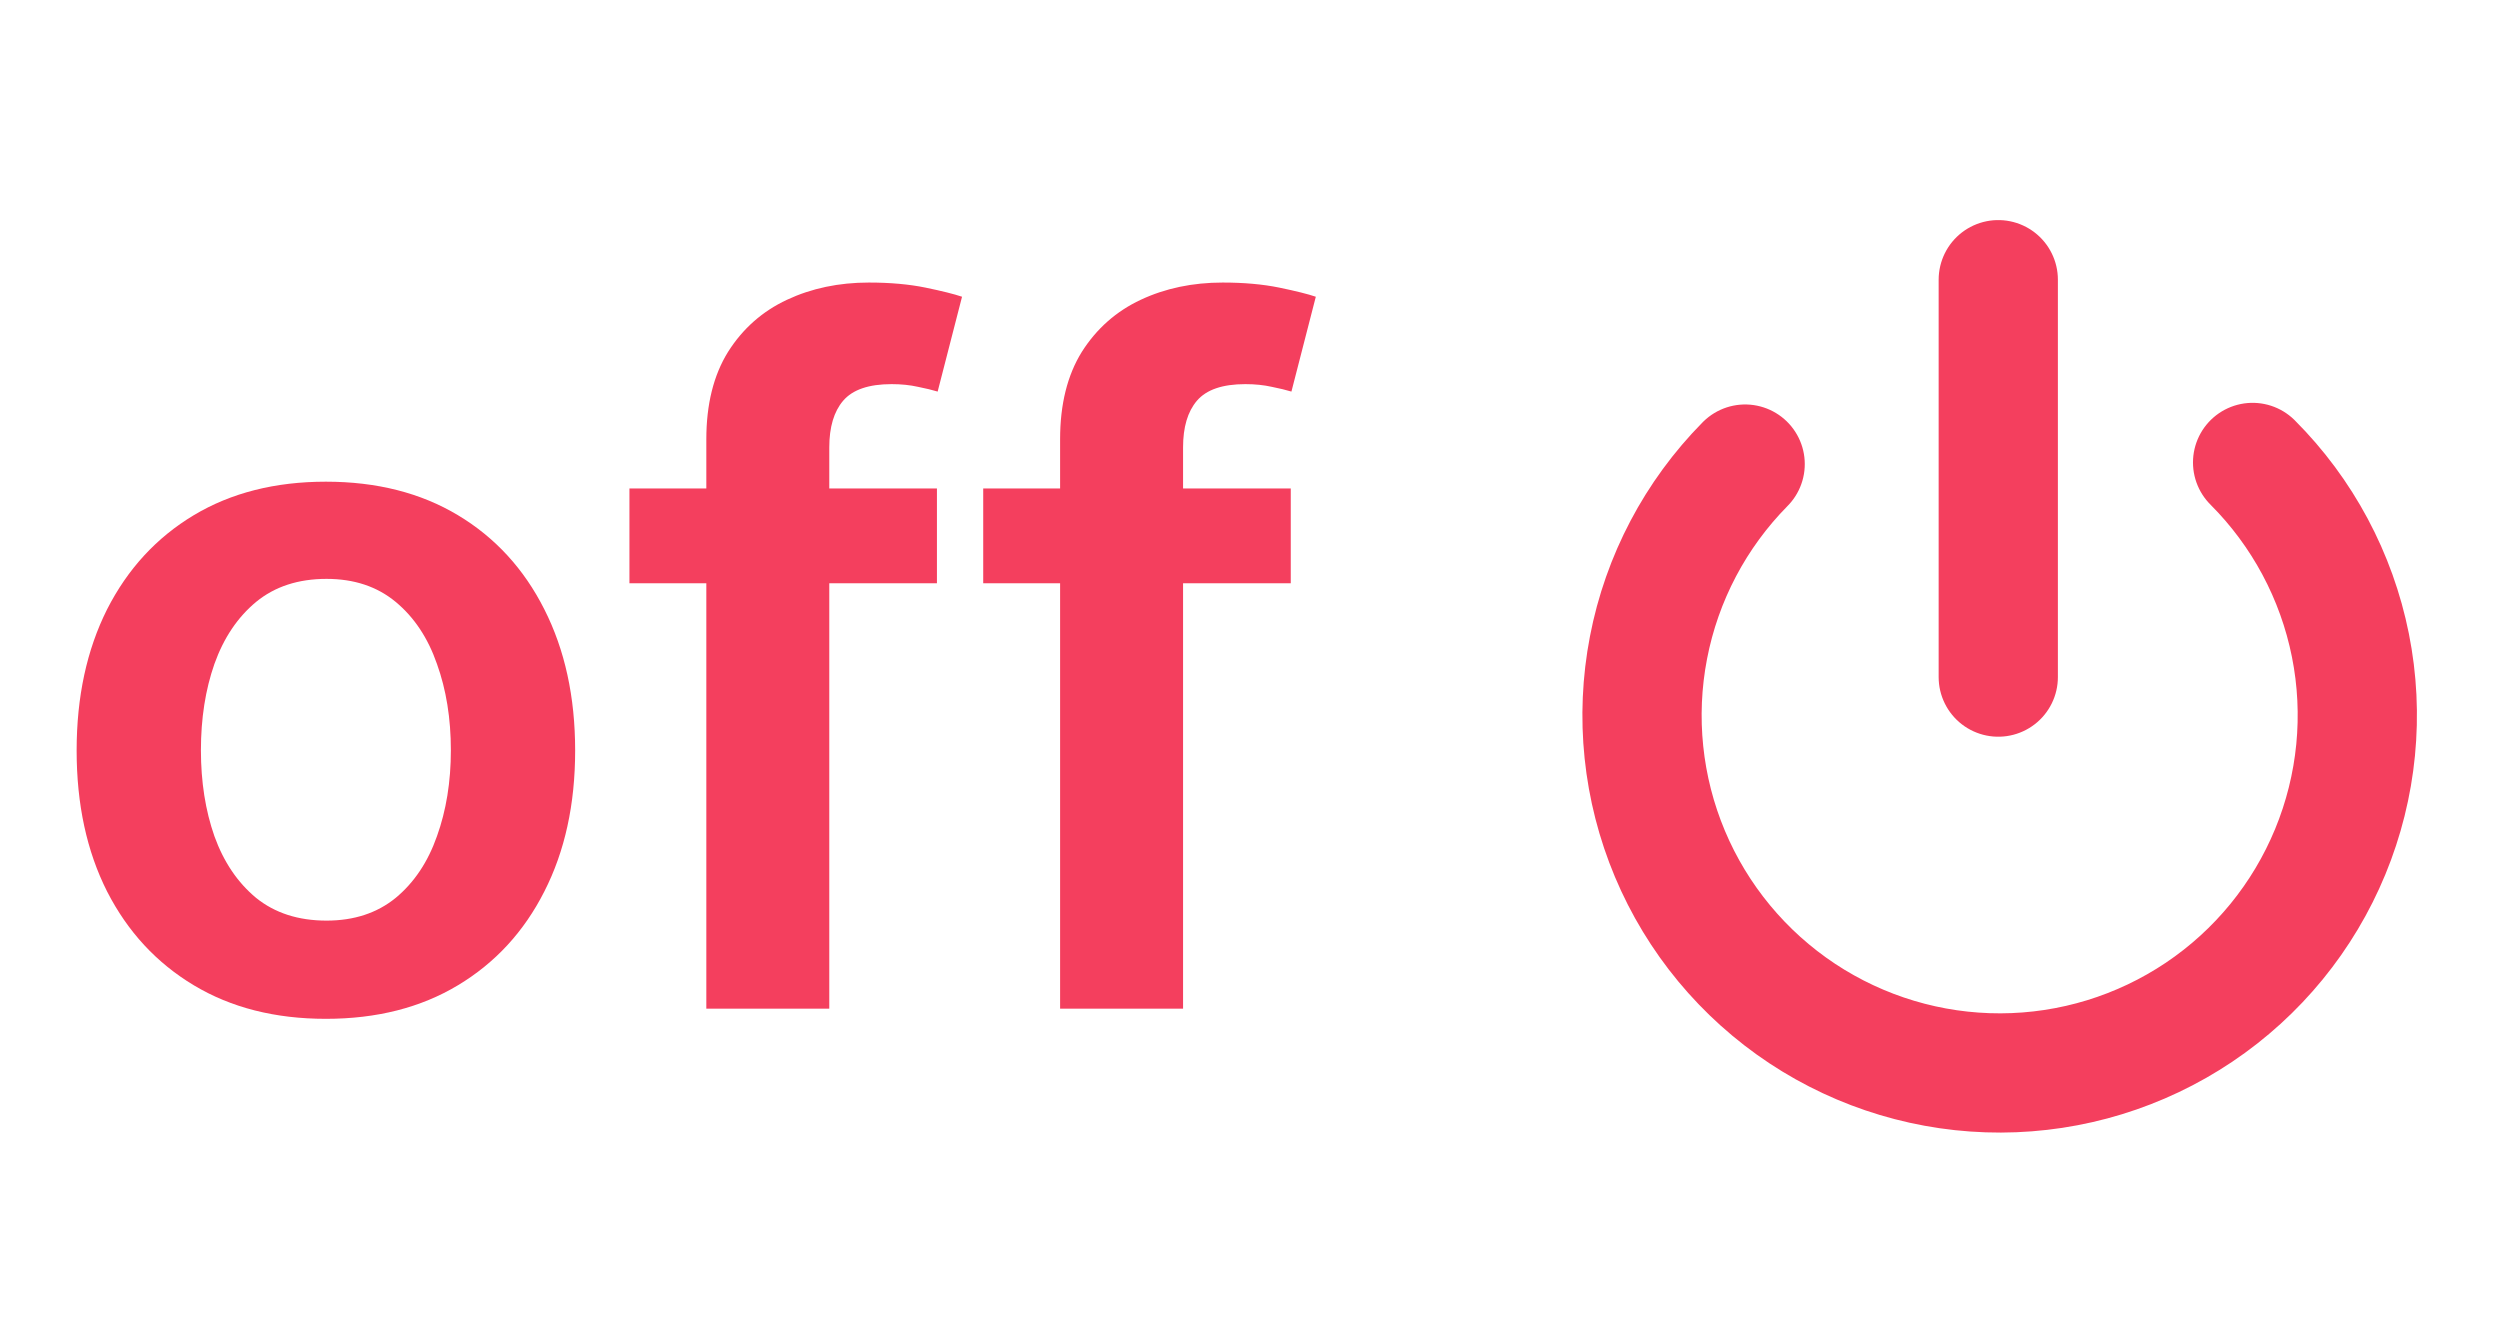 <svg width="49" height="26" viewBox="0 0 49 26" fill="none" xmlns="http://www.w3.org/2000/svg">
<path d="M6.387 19.969C5.392 19.969 4.529 19.75 3.798 19.311C3.068 18.873 2.502 18.261 2.099 17.473C1.701 16.685 1.502 15.765 1.502 14.711C1.502 13.658 1.701 12.736 2.099 11.943C2.502 11.151 3.068 10.536 3.798 10.098C4.529 9.66 5.392 9.441 6.387 9.441C7.383 9.441 8.246 9.66 8.976 10.098C9.706 10.536 10.27 11.151 10.669 11.943C11.071 12.736 11.273 13.658 11.273 14.711C11.273 15.765 11.071 16.685 10.669 17.473C10.27 18.261 9.706 18.873 8.976 19.311C8.246 19.75 7.383 19.969 6.387 19.969ZM6.4 18.044C6.94 18.044 7.392 17.895 7.755 17.599C8.118 17.298 8.387 16.895 8.564 16.391C8.746 15.886 8.837 15.324 8.837 14.705C8.837 14.081 8.746 13.517 8.564 13.012C8.387 12.503 8.118 12.098 7.755 11.797C7.392 11.496 6.94 11.346 6.4 11.346C5.847 11.346 5.387 11.496 5.02 11.797C4.657 12.098 4.385 12.503 4.203 13.012C4.026 13.517 3.938 14.081 3.938 14.705C3.938 15.324 4.026 15.886 4.203 16.391C4.385 16.895 4.657 17.298 5.02 17.599C5.387 17.895 5.847 18.044 6.4 18.044ZM18.364 9.574V11.432H12.337V9.574H18.364ZM13.844 19.77V8.611C13.844 7.925 13.986 7.354 14.269 6.898C14.556 6.443 14.941 6.102 15.424 5.876C15.906 5.65 16.442 5.538 17.03 5.538C17.446 5.538 17.816 5.571 18.139 5.637C18.462 5.704 18.701 5.763 18.856 5.816L18.378 7.675C18.276 7.644 18.148 7.613 17.993 7.582C17.838 7.547 17.665 7.529 17.475 7.529C17.028 7.529 16.712 7.637 16.526 7.854C16.344 8.067 16.254 8.372 16.254 8.77V19.77H13.844ZM25.299 9.574V11.432H19.271V9.574H25.299ZM20.778 19.77V8.611C20.778 7.925 20.92 7.354 21.203 6.898C21.491 6.443 21.876 6.102 22.358 5.876C22.84 5.65 23.376 5.538 23.964 5.538C24.38 5.538 24.75 5.571 25.073 5.637C25.396 5.704 25.635 5.763 25.79 5.816L25.312 7.675C25.21 7.644 25.082 7.613 24.927 7.582C24.772 7.547 24.599 7.529 24.409 7.529C23.962 7.529 23.646 7.637 23.46 7.854C23.278 8.067 23.188 8.372 23.188 8.77V19.77H20.778Z" fill="#F43F5E"/>
<g clip-path="url(#clip0_6168_1756)">
<path d="M39.166 5.482V13.271" stroke="#F43F5E" stroke-width="2.337" stroke-linecap="round" stroke-linejoin="round"/>
<path d="M44.151 9.064C45.13 10.044 45.797 11.291 46.068 12.648C46.339 14.006 46.201 15.413 45.673 16.693C45.145 17.973 44.251 19.068 43.101 19.84C41.952 20.611 40.6 21.026 39.215 21.03C37.831 21.034 36.476 20.628 35.322 19.864C34.168 19.099 33.266 18.01 32.73 16.734C32.194 15.457 32.048 14.051 32.311 12.691C32.573 11.332 33.232 10.081 34.205 9.096" stroke="#F43F5E" stroke-width="2.337" stroke-linecap="round" stroke-linejoin="round"/>
</g>
<defs>
<clipPath id="clip0_6168_1756">
<rect width="18.693" height="18.693" fill="white" transform="translate(29.82 3.924)"/>
</clipPath>
</defs>
</svg>

